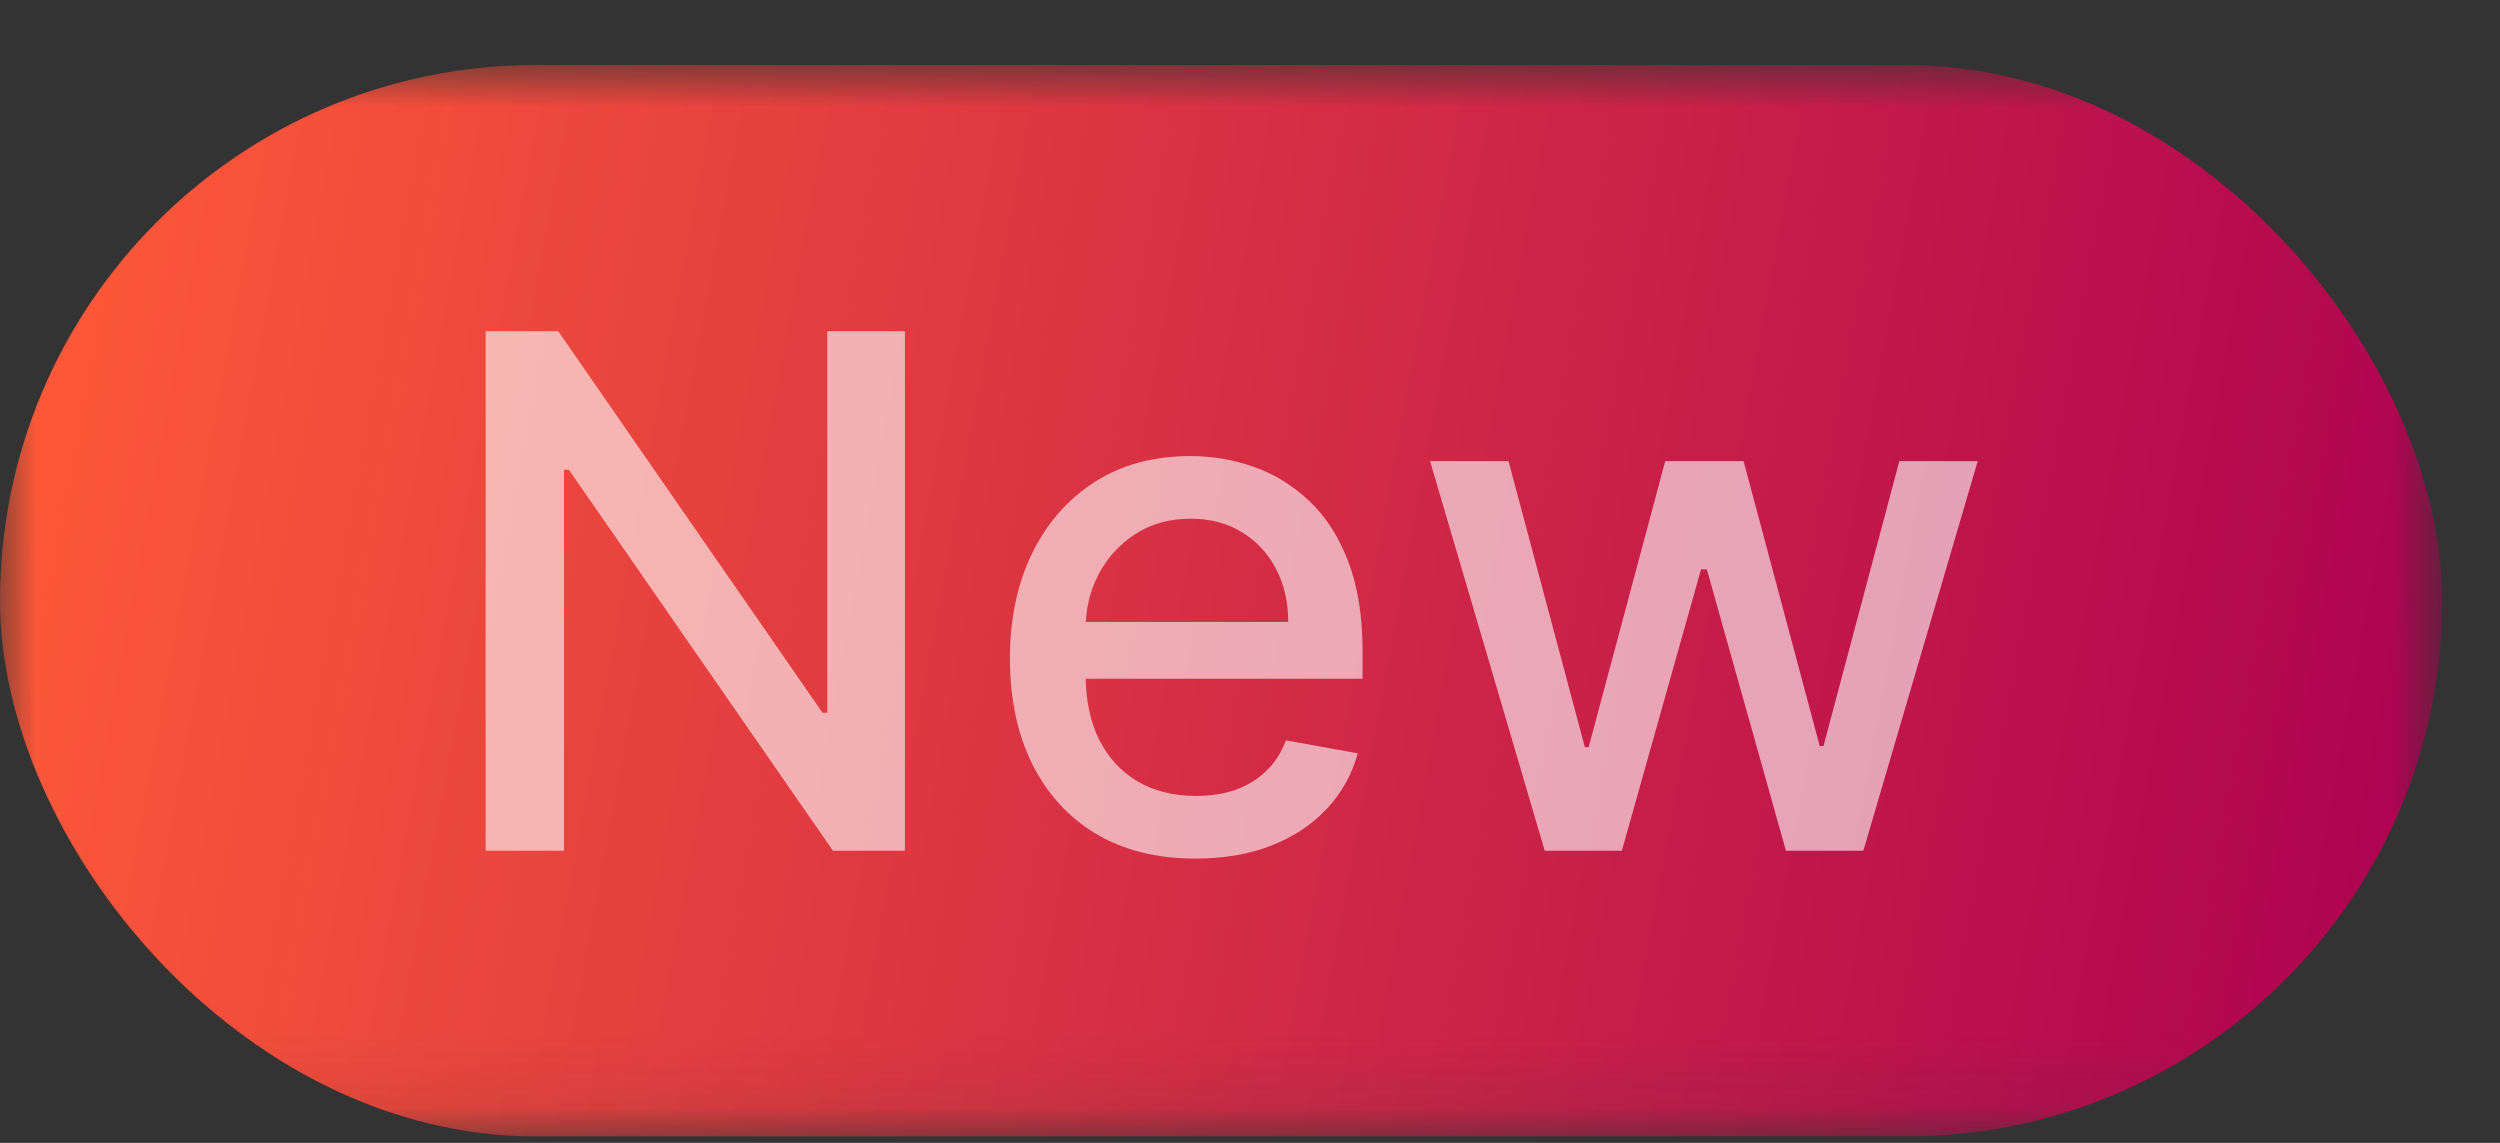 <svg width="35" height="16" viewBox="0 0 35 16" fill="none" xmlns="http://www.w3.org/2000/svg">
<rect x="0" y="0" width="35" height="16" fill="#333333" stroke="none"/>
<mask id="mask0_207_339" style="mask-type:alpha" maskUnits="userSpaceOnUse" x="0" y="0" width="35" height="16">
<rect y="0.91" width="34.19" height="15" fill="black"/>
</mask>
<g mask="url(#mask0_207_339)">
<rect y="0.91" width="34.19" height="15" rx="7.5" fill="url(#paint0_linear_207_339)"/>
</g>
<path d="M12.669 4.637V11.91H11.661L7.964 6.576H7.896V11.91H6.799V4.637H7.815L11.515 9.978H11.582V4.637H12.669ZM16.735 12.02C16.198 12.02 15.735 11.905 15.347 11.676C14.961 11.444 14.663 11.118 14.452 10.699C14.244 10.278 14.139 9.784 14.139 9.218C14.139 8.66 14.244 8.167 14.452 7.741C14.663 7.315 14.956 6.982 15.333 6.743C15.711 6.504 16.154 6.385 16.661 6.385C16.968 6.385 17.267 6.435 17.556 6.537C17.845 6.639 18.104 6.799 18.333 7.017C18.563 7.234 18.744 7.517 18.877 7.865C19.009 8.211 19.076 8.631 19.076 9.126V9.502H14.74V8.707H18.035C18.035 8.428 17.978 8.18 17.865 7.965C17.751 7.747 17.591 7.575 17.385 7.45C17.182 7.324 16.942 7.262 16.668 7.262C16.37 7.262 16.109 7.335 15.887 7.482C15.666 7.626 15.496 7.816 15.375 8.05C15.257 8.282 15.198 8.534 15.198 8.806V9.428C15.198 9.793 15.262 10.103 15.389 10.358C15.52 10.614 15.701 10.809 15.933 10.944C16.165 11.077 16.436 11.143 16.746 11.143C16.947 11.143 17.131 11.115 17.296 11.058C17.462 10.999 17.605 10.911 17.726 10.795C17.847 10.679 17.939 10.536 18.003 10.365L19.008 10.546C18.928 10.842 18.783 11.102 18.575 11.324C18.369 11.544 18.11 11.716 17.797 11.839C17.487 11.96 17.133 12.02 16.735 12.02ZM21.626 11.91L20.021 6.456H21.119L22.188 10.461H22.241L23.313 6.456H24.41L25.476 10.444H25.529L26.591 6.456H27.688L26.087 11.91H25.003L23.896 7.972H23.814L22.706 11.91H21.626Z" fill="white" fill-opacity="0.6"/>
<defs>
<linearGradient id="paint0_linear_207_339" x1="0" y1="0.91" x2="35.739" y2="7.476" gradientUnits="userSpaceOnUse">
<stop offset="0.005" stop-color="#FF5B37"/>
<stop offset="1" stop-color="#AB0052"/>
</linearGradient>
</defs>
</svg>
